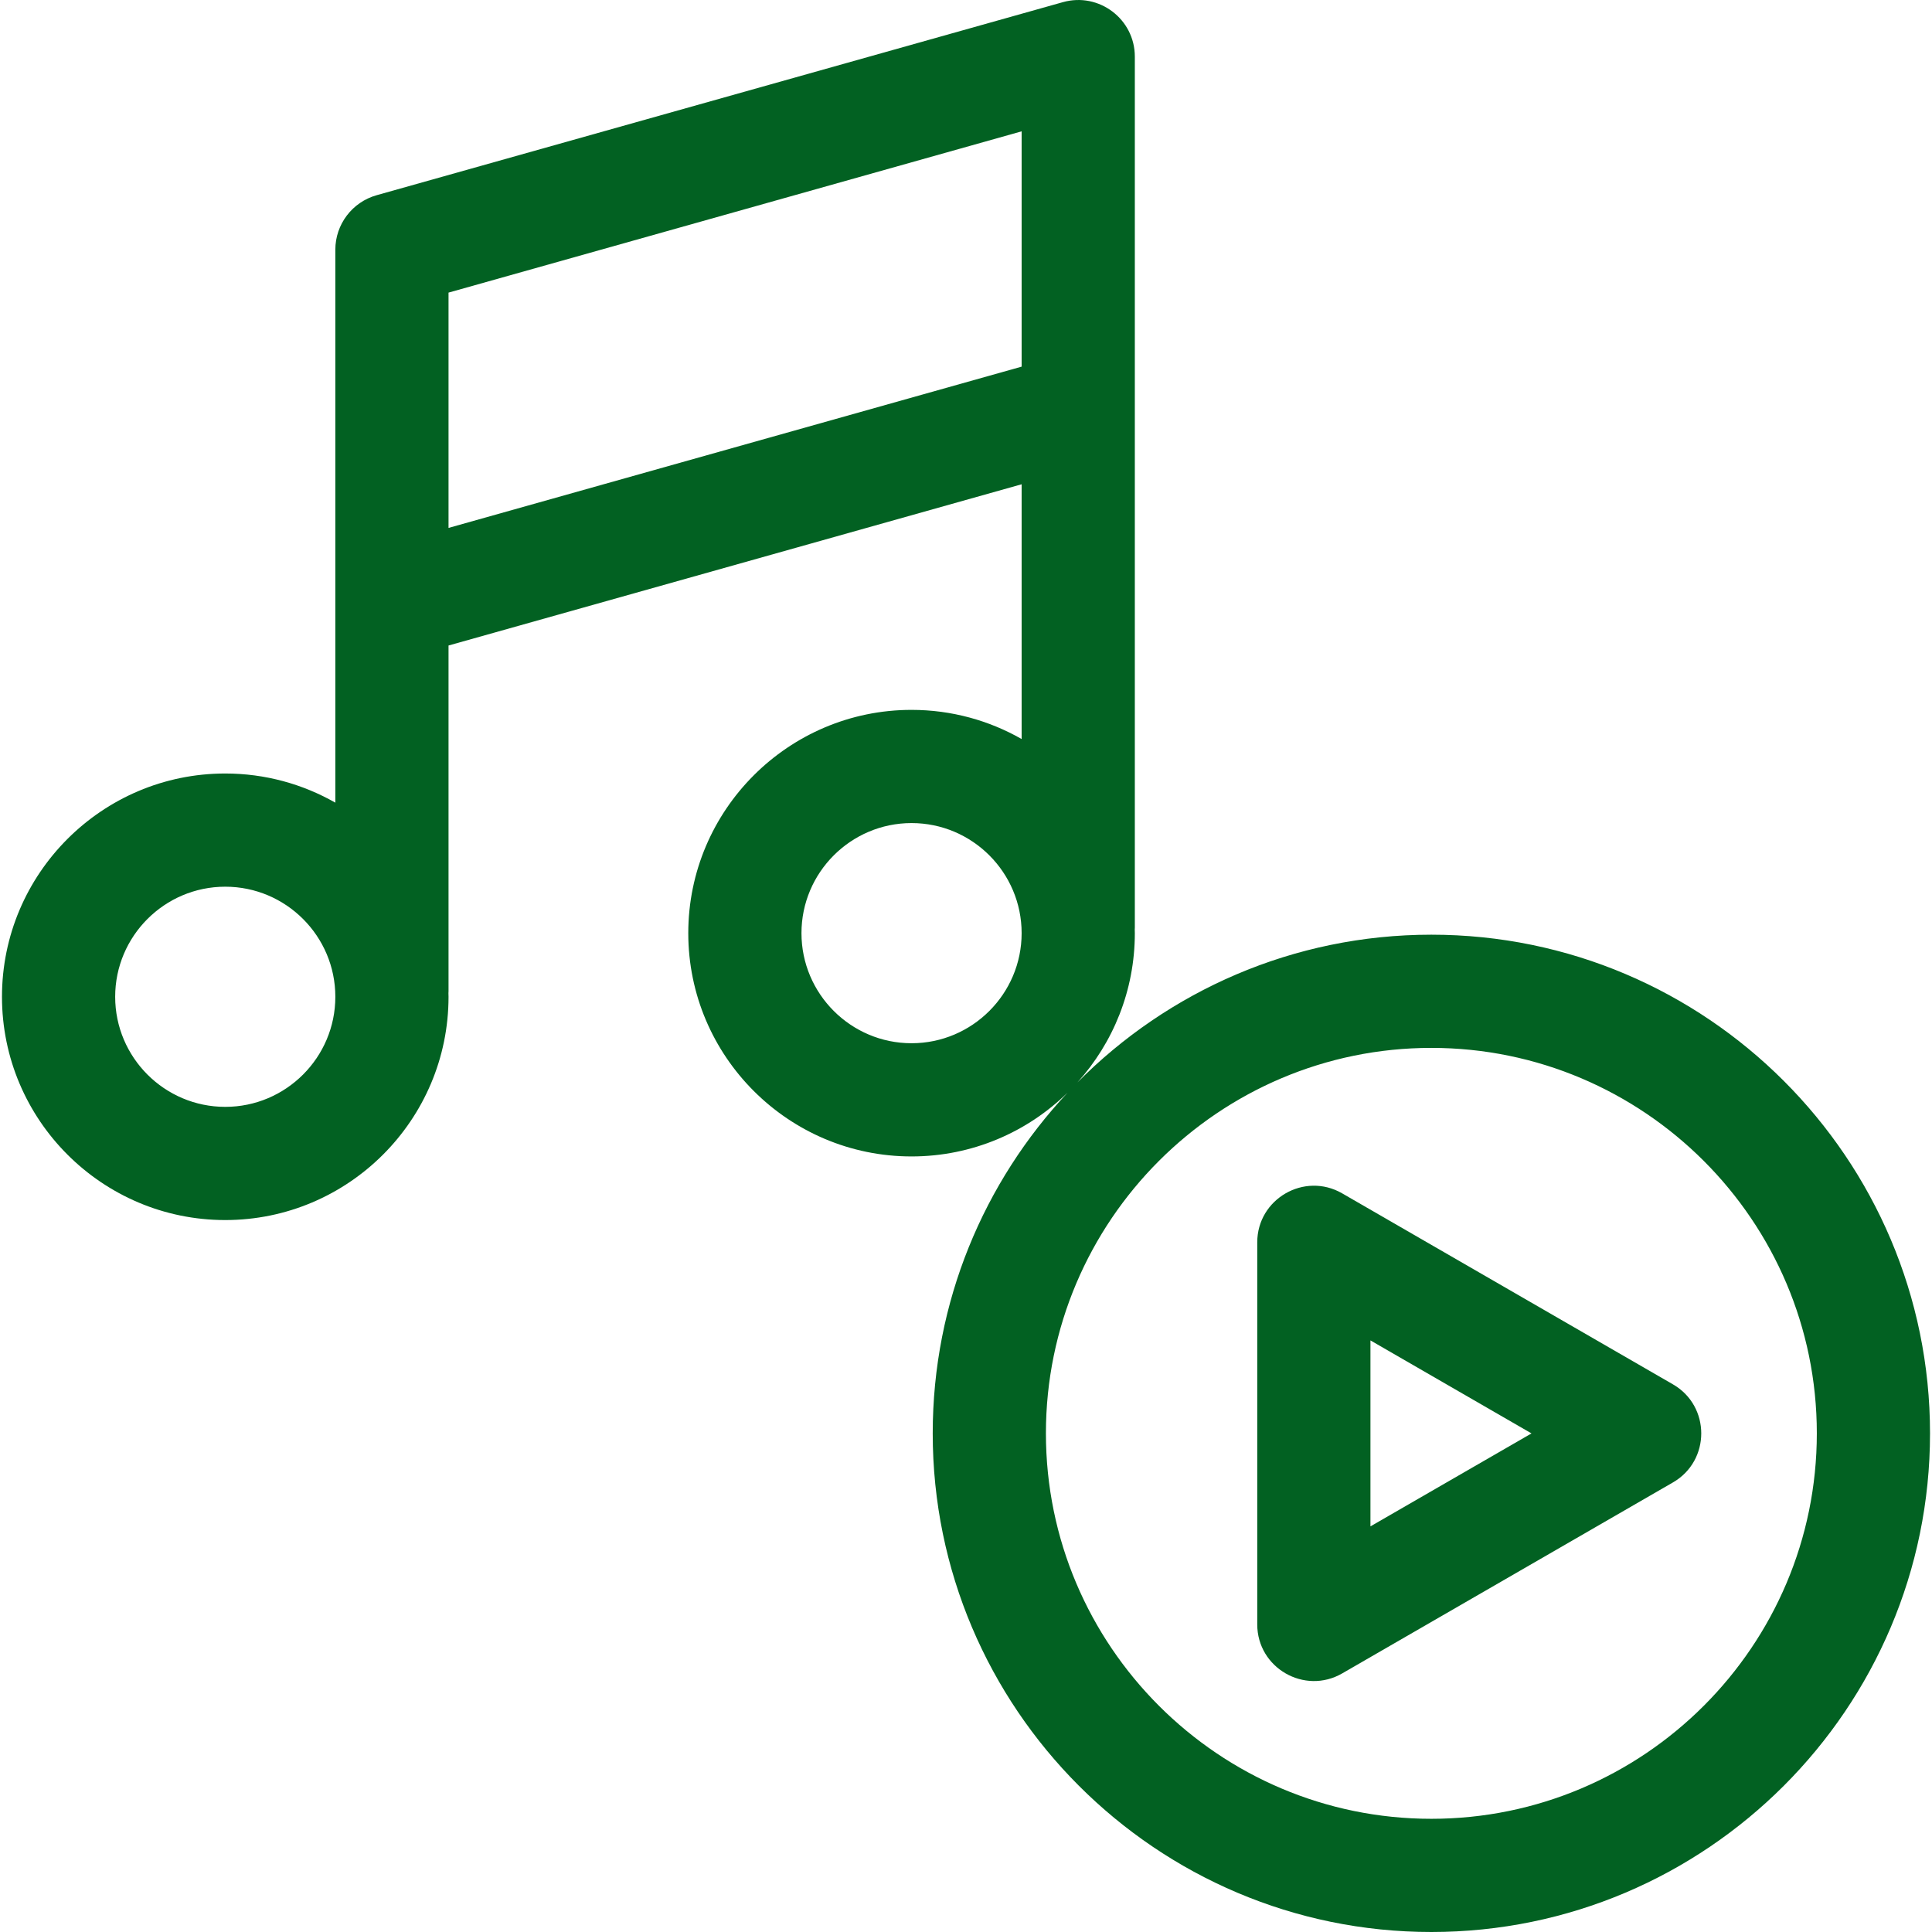 <svg width="44" height="44" viewBox="0 0 44 44" fill="none" xmlns="http://www.w3.org/2000/svg">
<g clip-path="url(#clip0_2047_2859)">
<path d="M32.598 21.287C29.45 21.287 26.597 22.575 24.538 24.651C25.35 23.75 25.845 22.558 25.845 21.252C25.845 21.224 25.843 21.196 25.843 21.169C25.843 21.154 25.845 21.141 25.845 21.127V1.29C25.845 0.435 25.028 -0.182 24.207 0.049L8.577 4.446C8.021 4.603 7.637 5.11 7.637 5.687V18.28C6.896 17.858 6.041 17.616 5.13 17.616C2.326 17.616 0.045 19.897 0.045 22.701C0.045 25.505 2.326 27.786 5.13 27.786C7.934 27.786 10.215 25.505 10.215 22.701C10.215 22.673 10.213 22.645 10.213 22.618C10.213 22.604 10.215 22.59 10.215 22.576V14.701L23.267 11.029V16.831C22.527 16.409 21.671 16.167 20.76 16.167C17.956 16.167 15.675 18.448 15.675 21.252C15.675 24.056 17.956 26.337 20.76 26.337C22.142 26.337 23.397 25.782 24.314 24.884C22.41 26.916 21.242 29.645 21.242 32.644C21.242 38.906 26.336 44 32.598 44C38.86 44 43.955 38.906 43.955 32.644C43.955 26.381 38.86 21.287 32.598 21.287ZM5.13 25.208C3.748 25.208 2.623 24.083 2.623 22.701C2.623 21.319 3.748 20.194 5.13 20.194C6.512 20.194 7.637 21.319 7.637 22.701C7.637 24.083 6.512 25.208 5.13 25.208ZM20.76 23.759C19.378 23.759 18.253 22.634 18.253 21.252C18.253 19.87 19.378 18.745 20.76 18.745C22.142 18.745 23.267 19.869 23.267 21.252C23.267 22.634 22.142 23.759 20.76 23.759ZM23.267 8.35L10.215 12.023V6.664L23.267 2.991V8.35ZM32.598 41.422C27.758 41.422 23.82 37.484 23.82 32.643C23.82 27.803 27.758 23.865 32.598 23.865C37.438 23.865 41.377 27.803 41.377 32.643C41.377 37.484 37.439 41.422 32.598 41.422Z" fill="#026122"/>
<path d="M38.101 31.528L30.567 27.178C29.708 26.682 28.633 27.304 28.633 28.294V36.995C28.633 37.985 29.709 38.606 30.567 38.111L38.101 33.761C38.96 33.265 38.959 32.023 38.101 31.528ZM31.211 34.762V30.527L34.879 32.645L31.211 34.762Z" fill="#026122"/>
</g>
<defs>
<clipPath id="clip0_2047_2859">
<rect width="44" height="44" fill="white"/>
</clipPath>
</defs>
</svg>
